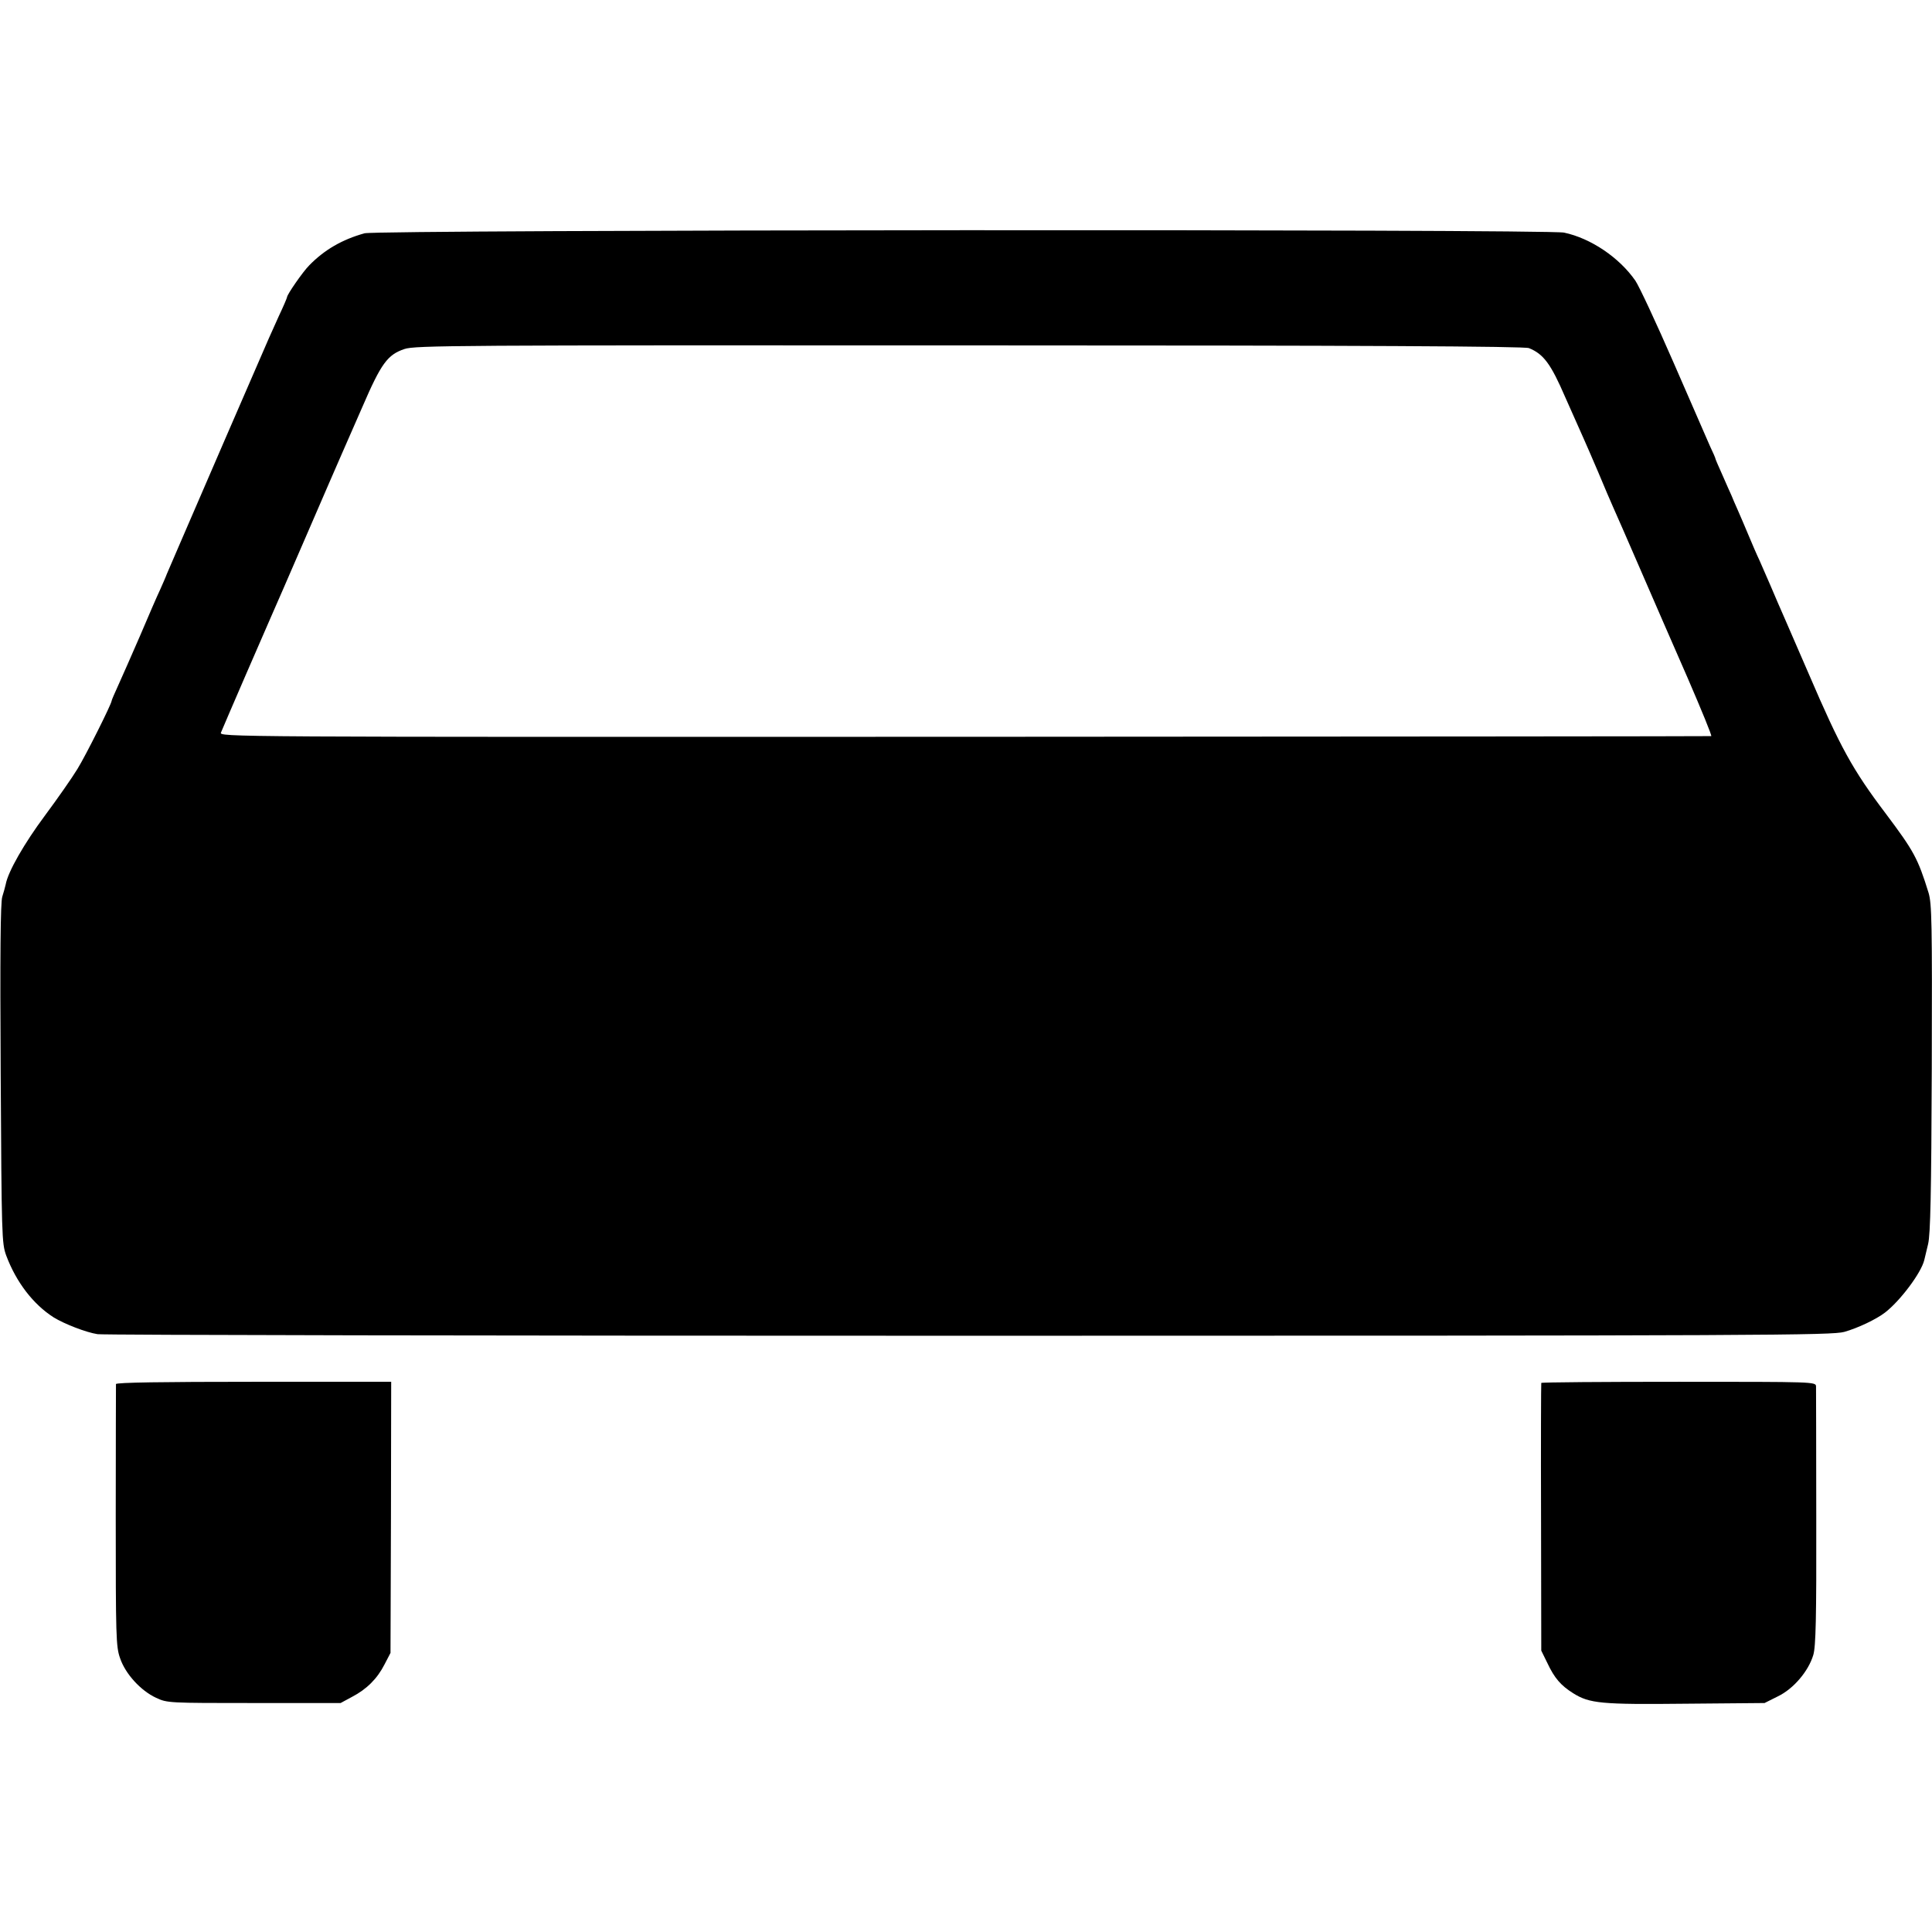 <?xml version="1.0" standalone="no"?>
<!DOCTYPE svg PUBLIC "-//W3C//DTD SVG 20010904//EN"
 "http://www.w3.org/TR/2001/REC-SVG-20010904/DTD/svg10.dtd">
<svg version="1.0" xmlns="http://www.w3.org/2000/svg"
 width="848pt" height="848pt" viewBox="0 0 848 848"
 preserveAspectRatio="xMidYMid meet">
<g transform="translate(0,848) scale(0.1,-0.1)"
fill="#000000" stroke="none">
<path d="M1600 7456 c-98 -27 -177 -73 -243 -141 -28 -28 -97 -128 -97 -139 0
-3 -16 -41 -36 -83 -19 -43 -39 -87 -44 -98 -5 -11 -91 -209 -191 -440 -100
-231 -190 -440 -201 -465 -26 -60 -43 -100 -56 -130 -5 -14 -19 -45 -30 -70
-12 -25 -51 -115 -87 -200 -37 -85 -80 -183 -96 -218 -16 -35 -29 -65 -29 -68
0 -13 -113 -239 -150 -299 -23 -38 -88 -131 -143 -205 -90 -121 -162 -246
-172 -302 -3 -12 -9 -36 -15 -54 -8 -24 -10 -254 -7 -776 4 -717 5 -745 24
-798 44 -118 119 -215 208 -272 47 -29 142 -66 193 -74 21 -4 1740 -7 3822 -7
3527 0 3789 2 3845 17 60 17 140 55 179 85 66 51 158 173 172 230 2 9 10 41
17 71 10 43 14 216 16 771 2 645 0 722 -14 770 -47 152 -65 184 -188 348 -146
193 -200 292 -337 611 -35 80 -81 186 -102 235 -22 50 -52 119 -67 155 -16 36
-37 85 -48 110 -12 25 -33 74 -48 110 -15 36 -36 85 -47 110 -11 25 -24 54
-28 65 -5 11 -23 51 -39 88 -17 38 -31 70 -31 72 0 3 -11 29 -25 58 -13 30
-85 195 -160 367 -75 172 -150 333 -167 358 -70 101 -195 186 -313 211 -78 16
-5205 13 -5265 -3z m5111 -504 c64 -26 96 -69 159 -215 35 -78 71 -160 81
-182 10 -22 39 -89 65 -150 25 -60 54 -128 64 -150 10 -22 63 -143 118 -270
55 -126 149 -344 210 -482 60 -139 107 -253 103 -254 -3 -1 -1478 -2 -3277 -3
-3268 -1 -3272 -1 -3264 19 10 25 206 478 225 520 8 17 75 172 150 345 75 173
144 333 154 355 10 22 51 117 92 210 82 190 110 228 184 253 46 16 226 17
2480 16 1735 0 2438 -4 2456 -12z"/>
<path d="M509 2405 c0 -5 -1 -266 -1 -579 0 -528 1 -574 19 -624 23 -69 91
-143 158 -174 49 -23 55 -23 430 -23 l380 0 50 27 c65 34 111 80 143 143 l26
50 2 595 1 595 -603 0 c-398 0 -604 -3 -605 -10z"/>
<path d="M6765 2410 c-1 -3 -2 -268 -1 -590 l1 -585 27 -55 c31 -66 59 -98
113 -132 72 -45 122 -50 495 -46 l345 3 58 29 c69 33 135 111 156 182 11 37
14 159 13 603 0 306 -1 565 -1 576 -1 20 -8 20 -602 20 -330 0 -602 -2 -604
-5z"/>
</g>
</svg>
